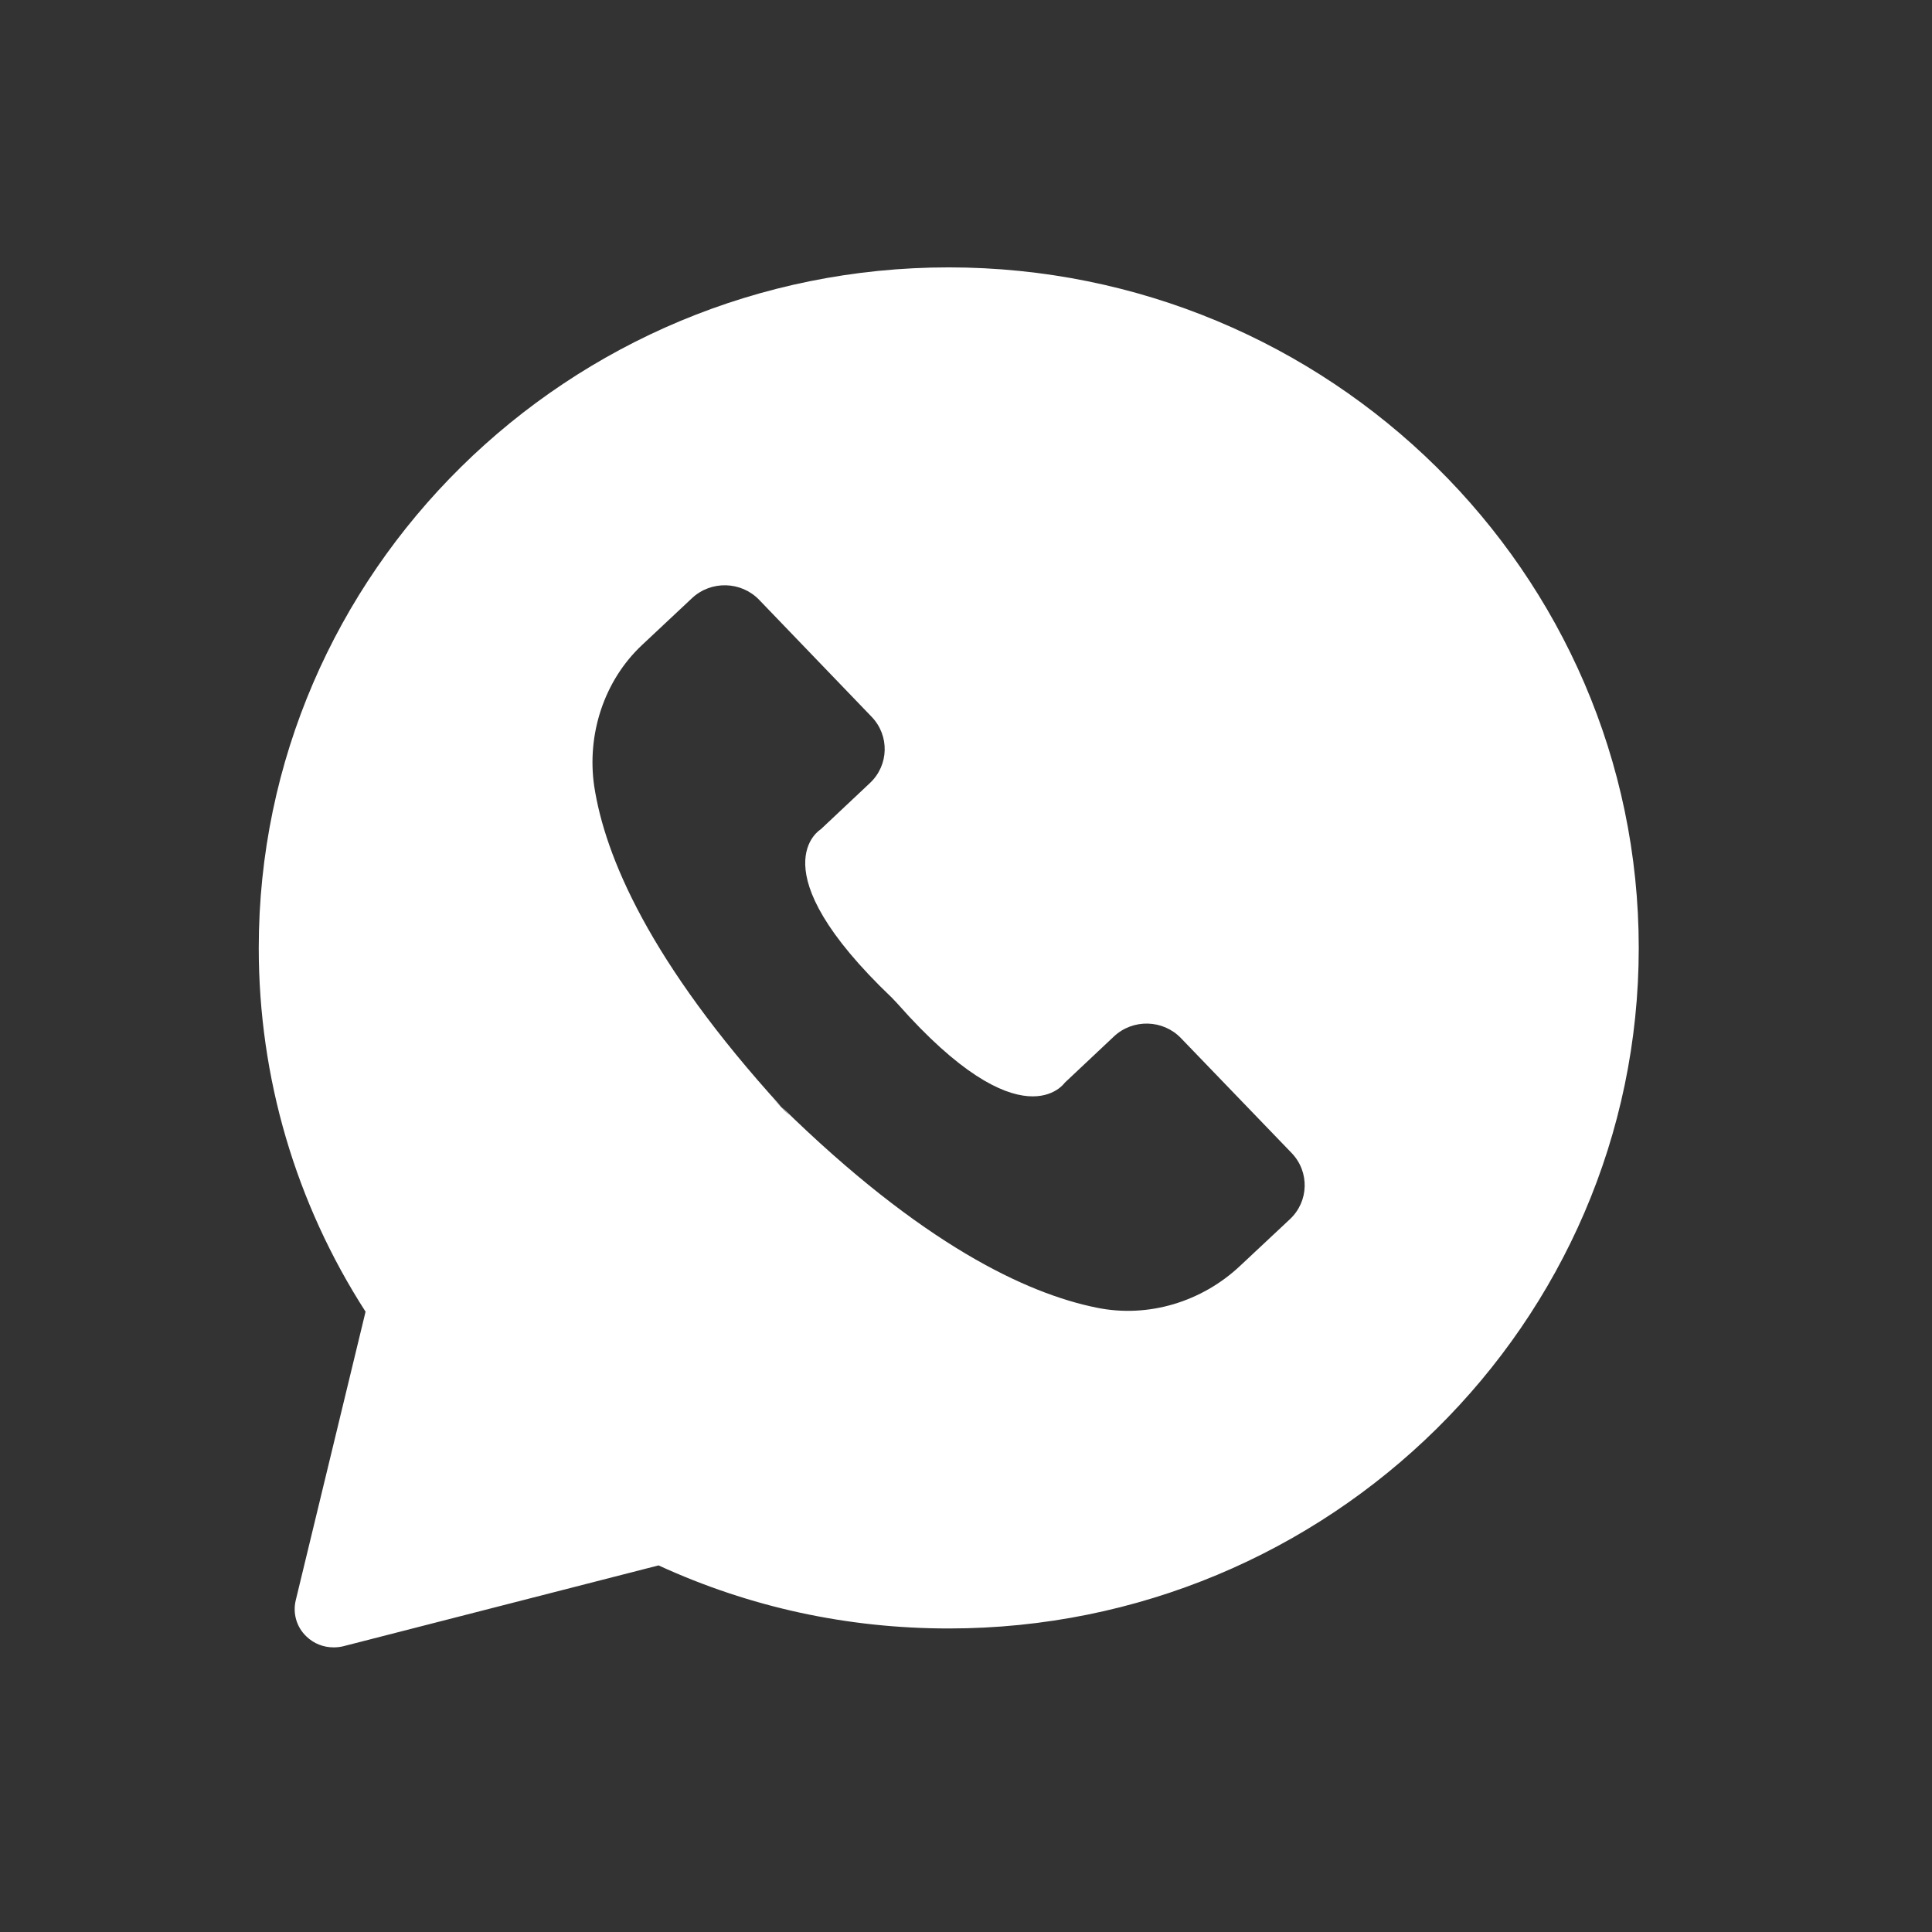 <?xml version="1.0" encoding="UTF-8"?> <svg xmlns="http://www.w3.org/2000/svg" width="28" height="28" viewBox="0 0 28 28" fill="none"><rect x="0" y="0" width="28" height="28" fill="#333333" stroke="none"/><path d="M4.286 23.193C4.241 23.381 4.297 23.581 4.441 23.717C4.547 23.82 4.688 23.875 4.834 23.875C4.882 23.875 4.929 23.87 4.974 23.859L9.544 22.687C10.867 23.294 12.279 23.601 13.751 23.601C19.264 23.601 23.75 19.177 23.75 13.738C23.75 8.3 19.262 3.875 13.749 3.875C8.236 3.875 3.75 8.3 3.75 13.738C3.75 15.617 4.283 17.434 5.298 19.01L4.286 23.193ZM9.306 9.347L10.03 8.668C10.305 8.411 10.741 8.422 11.002 8.693L12.633 10.389C12.894 10.661 12.883 11.09 12.608 11.348L11.895 12.019C11.895 12.019 10.951 12.578 12.928 14.462L13.009 14.548C14.815 16.592 15.431 15.692 15.431 15.692L16.144 15.021C16.419 14.763 16.855 14.774 17.116 15.046L18.72 16.711C18.981 16.983 18.97 17.412 18.694 17.67L17.97 18.348C17.417 18.867 16.642 19.105 15.895 18.952C14.881 18.748 13.364 18.038 11.327 16.04C11.367 16.084 11.406 16.125 11.446 16.173L11.199 15.918C11.241 15.962 11.284 16.001 11.325 16.042C9.407 13.936 8.767 12.405 8.612 11.396C8.502 10.646 8.753 9.865 9.306 9.347Z" fill="white"></path></svg> 